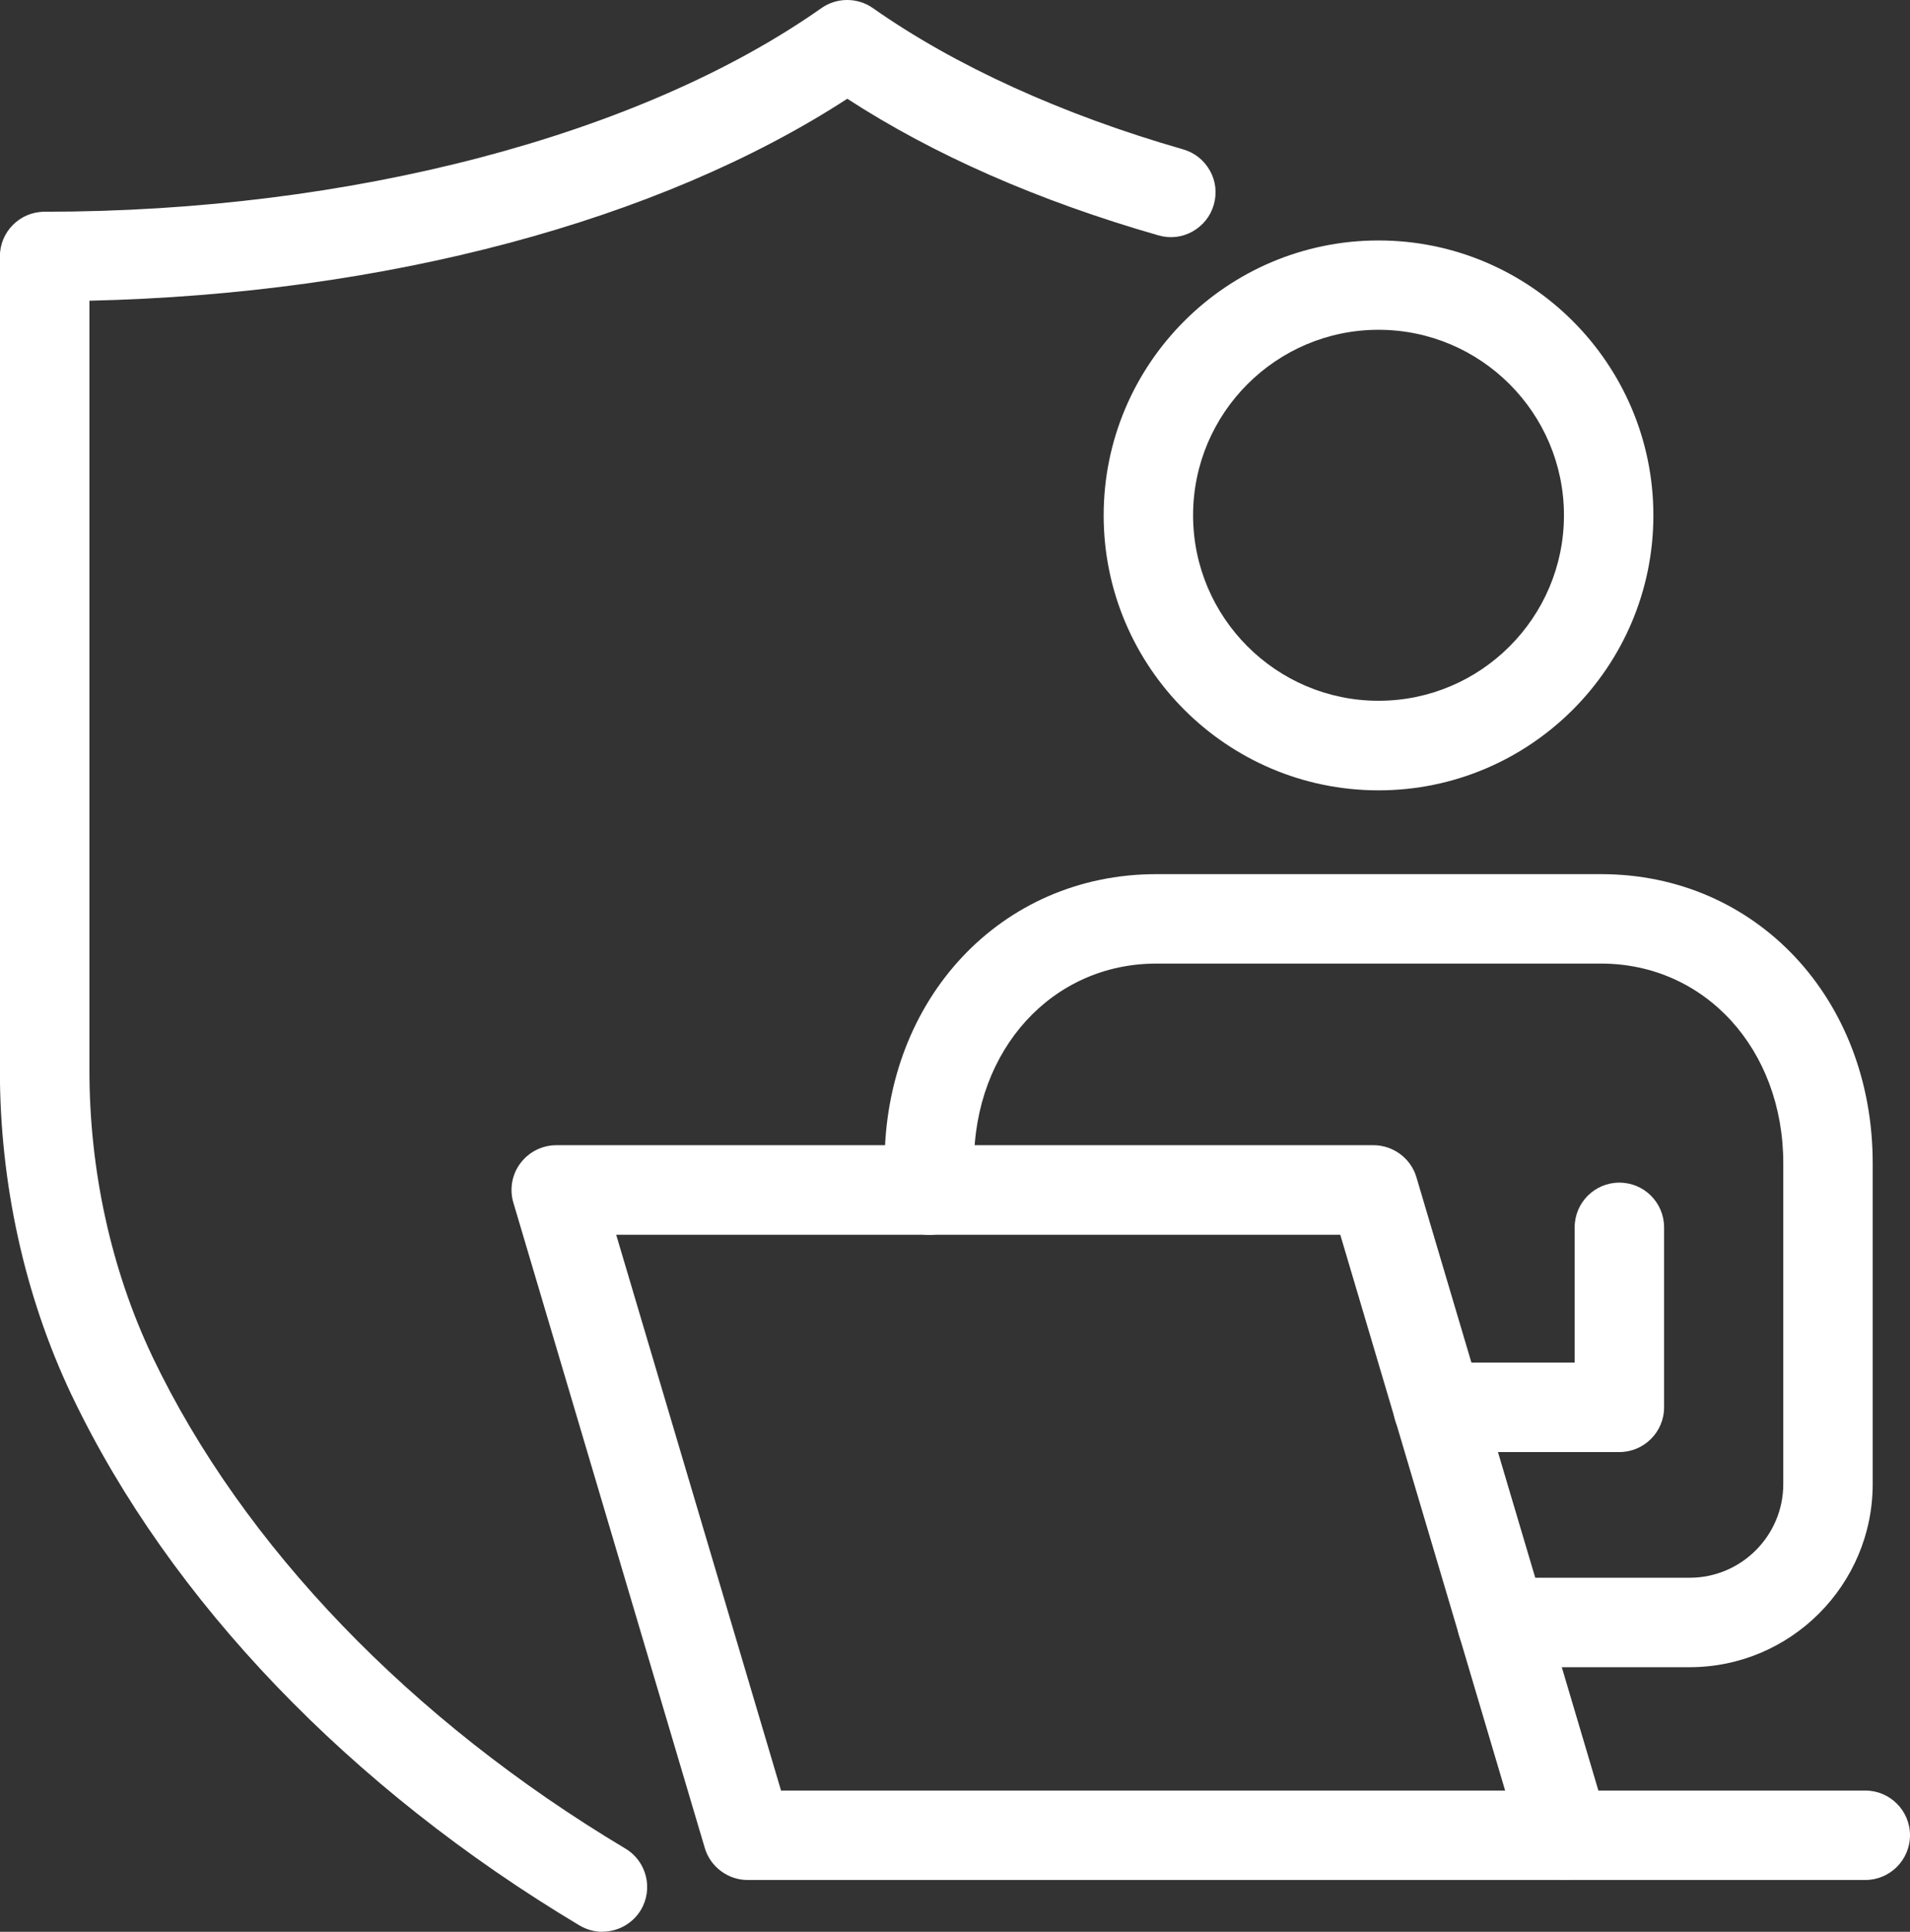 <?xml version="1.0" encoding="UTF-8"?>
<svg id="Layer_2" data-name="Layer 2" xmlns="http://www.w3.org/2000/svg" viewBox="0 0 162.33 164.13">
  <rect x="0" y="0" width="162.33" height="164.13" fill="#333333" stroke="none"/>
  <defs>
    <style>
      .cls-1 {
        fill: #fff;
        stroke-width: 0px;
      }
    </style>
  </defs>
  <g id="_ëÎÓÈ_1" data-name="ëÎÓÈ 1">
    <g>
      <g>
        <path class="cls-1" d="M51.2,162.13c-.31,0-.63-.08-.92-.25-19.17-11.45-34.2-27.1-42.32-44.08l-.07-.15c-3.87-8.17-5.89-17.38-5.89-26.72V21.79c0-.99.81-1.8,1.8-1.8,26.35,0,51.46-6.6,67.17-17.66.62-.44,1.45-.44,2.07,0,7.15,5.03,16.47,9.28,26.96,12.29.96.27,1.51,1.27,1.23,2.23-.27.96-1.28,1.51-2.23,1.23-10.53-3.02-19.61-7.09-27.01-12.09C55.83,16.93,31.8,23.3,5.6,23.58v67.35c0,8.81,1.9,17.49,5.51,25.1l.07.14c7.86,16.42,22.39,31.53,40.96,42.62.85.51,1.13,1.61.62,2.47-.34.56-.93.88-1.55.88Z"/>
        <path class="cls-1" d="M51.2,164.13c-.69,0-1.36-.19-1.95-.54-19.5-11.65-34.8-27.6-43.1-44.93l-.08-.16c-3.98-8.4-6.08-17.94-6.08-27.57V21.79c0-2.1,1.7-3.8,3.8-3.8,25.95,0,50.63-6.47,66.02-17.3,1.31-.92,3.07-.92,4.38,0,6.97,4.9,16.09,9.05,26.36,12,.98.28,1.78.92,2.28,1.81s.61,1.91.33,2.89c-.28.98-.92,1.78-1.81,2.28s-1.91.61-2.89.33c-10.2-2.93-19.09-6.83-26.45-11.61C56.02,18.78,32.73,24.98,7.6,25.55v65.38c0,8.52,1.84,16.9,5.31,24.24l.07.15c7.67,16.02,21.94,30.85,40.17,41.74,1.8,1.07,2.39,3.41,1.32,5.21-.68,1.14-1.93,1.85-3.26,1.85Z"/>
      </g>
      <g>
        <g>
          <g>
            <path class="cls-1" d="M117.16,65.15c-11.78,0-21.36-9.58-21.36-21.36s9.58-21.36,21.36-21.36,21.36,9.58,21.36,21.36-9.58,21.36-21.36,21.36ZM117.16,26.02c-9.79,0-17.76,7.97-17.76,17.76s7.97,17.76,17.76,17.76,17.76-7.97,17.76-17.76-7.97-17.76-17.76-17.76Z"/>
            <path class="cls-1" d="M117.16,67.15c-12.88,0-23.36-10.48-23.36-23.36s10.48-23.36,23.36-23.36,23.36,10.48,23.36,23.36-10.48,23.36-23.36,23.36ZM117.16,28.02c-8.69,0-15.76,7.07-15.76,15.76s7.07,15.76,15.76,15.76,15.76-7.07,15.76-15.76-7.07-15.76-15.76-15.76Z"/>
          </g>
          <g>
            <path class="cls-1" d="M137.63,121.37h-15.42c-.99,0-1.8-.81-1.8-1.8s.81-1.8,1.8-1.8h13.62v-13.49c0-.99.81-1.8,1.8-1.8s1.8.81,1.8,1.8v15.29c0,.99-.81,1.8-1.8,1.8Z"/>
            <path class="cls-1" d="M137.63,123.37h-15.42c-2.1,0-3.8-1.7-3.8-3.8s1.71-3.8,3.8-3.8h11.62v-11.49c0-2.1,1.7-3.8,3.8-3.8s3.8,1.7,3.8,3.8v15.29c0,2.1-1.71,3.8-3.8,3.8Z"/>
          </g>
          <g>
            <path class="cls-1" d="M143.6,139.65h-15.96c-.99,0-1.8-.81-1.8-1.8s.81-1.8,1.8-1.8h15.96c5.49,0,9.96-4.47,9.96-9.96v-27.26c0-10.81-7.51-18.96-17.48-18.96h-37.81c-9.97,0-17.49,8.15-17.49,18.96v2.29c0,.99-.81,1.8-1.8,1.8s-1.8-.81-1.8-1.8v-2.29c0-12.86,9.07-22.56,21.09-22.56h37.81c12.02,0,21.08,9.7,21.08,22.56v27.26c0,7.48-6.08,13.56-13.56,13.56Z"/>
            <path class="cls-1" d="M143.6,141.65h-15.96c-2.1,0-3.8-1.7-3.8-3.8s1.7-3.8,3.8-3.8h15.96c4.39,0,7.96-3.57,7.96-7.96v-27.26c0-9.67-6.65-16.96-15.48-16.96h-37.81c-8.83,0-15.49,7.29-15.49,16.96v2.29c0,2.1-1.71,3.8-3.8,3.8s-3.8-1.7-3.8-3.8v-2.29c0-14,9.93-24.56,23.09-24.56h37.81c13.16,0,23.08,10.56,23.08,24.56v27.26c0,8.58-6.98,15.56-15.56,15.56Z"/>
          </g>
        </g>
        <g>
          <g>
            <path class="cls-1" d="M133.01,157.73H63.54c-.8,0-1.5-.52-1.73-1.29l-16.27-54.82c-.16-.54-.06-1.13.28-1.59.34-.45.87-.72,1.44-.72h69.46c.8,0,1.5.52,1.73,1.29l16.27,54.82c.16.55.06,1.13-.28,1.59-.34.45-.87.72-1.44.72ZM64.89,154.13h65.71l-15.2-51.22H49.68l15.2,51.22Z"/>
            <path class="cls-1" d="M133,159.73H63.54c-1.67,0-3.17-1.12-3.64-2.72l-16.27-54.83c-.34-1.14-.12-2.4.6-3.35.72-.96,1.85-1.53,3.05-1.53h69.46c1.67,0,3.17,1.12,3.64,2.72l16.27,54.82c.34,1.14.12,2.4-.6,3.35-.72.96-1.85,1.53-3.05,1.53ZM66.38,152.13h61.54l-14.01-47.22h-61.54l14.01,47.22Z"/>
          </g>
          <g>
            <path class="cls-1" d="M158.53,157.73h-25.53c-.99,0-1.8-.81-1.8-1.8s.81-1.8,1.8-1.8h25.53c.99,0,1.8.81,1.8,1.8s-.81,1.8-1.8,1.8Z"/>
            <path class="cls-1" d="M158.53,159.73h-25.53c-2.09,0-3.8-1.7-3.8-3.8s1.71-3.8,3.8-3.8h25.53c2.09,0,3.8,1.7,3.8,3.8s-1.71,3.8-3.8,3.8Z"/>
          </g>
        </g>
      </g>
    </g>
  </g>
</svg>